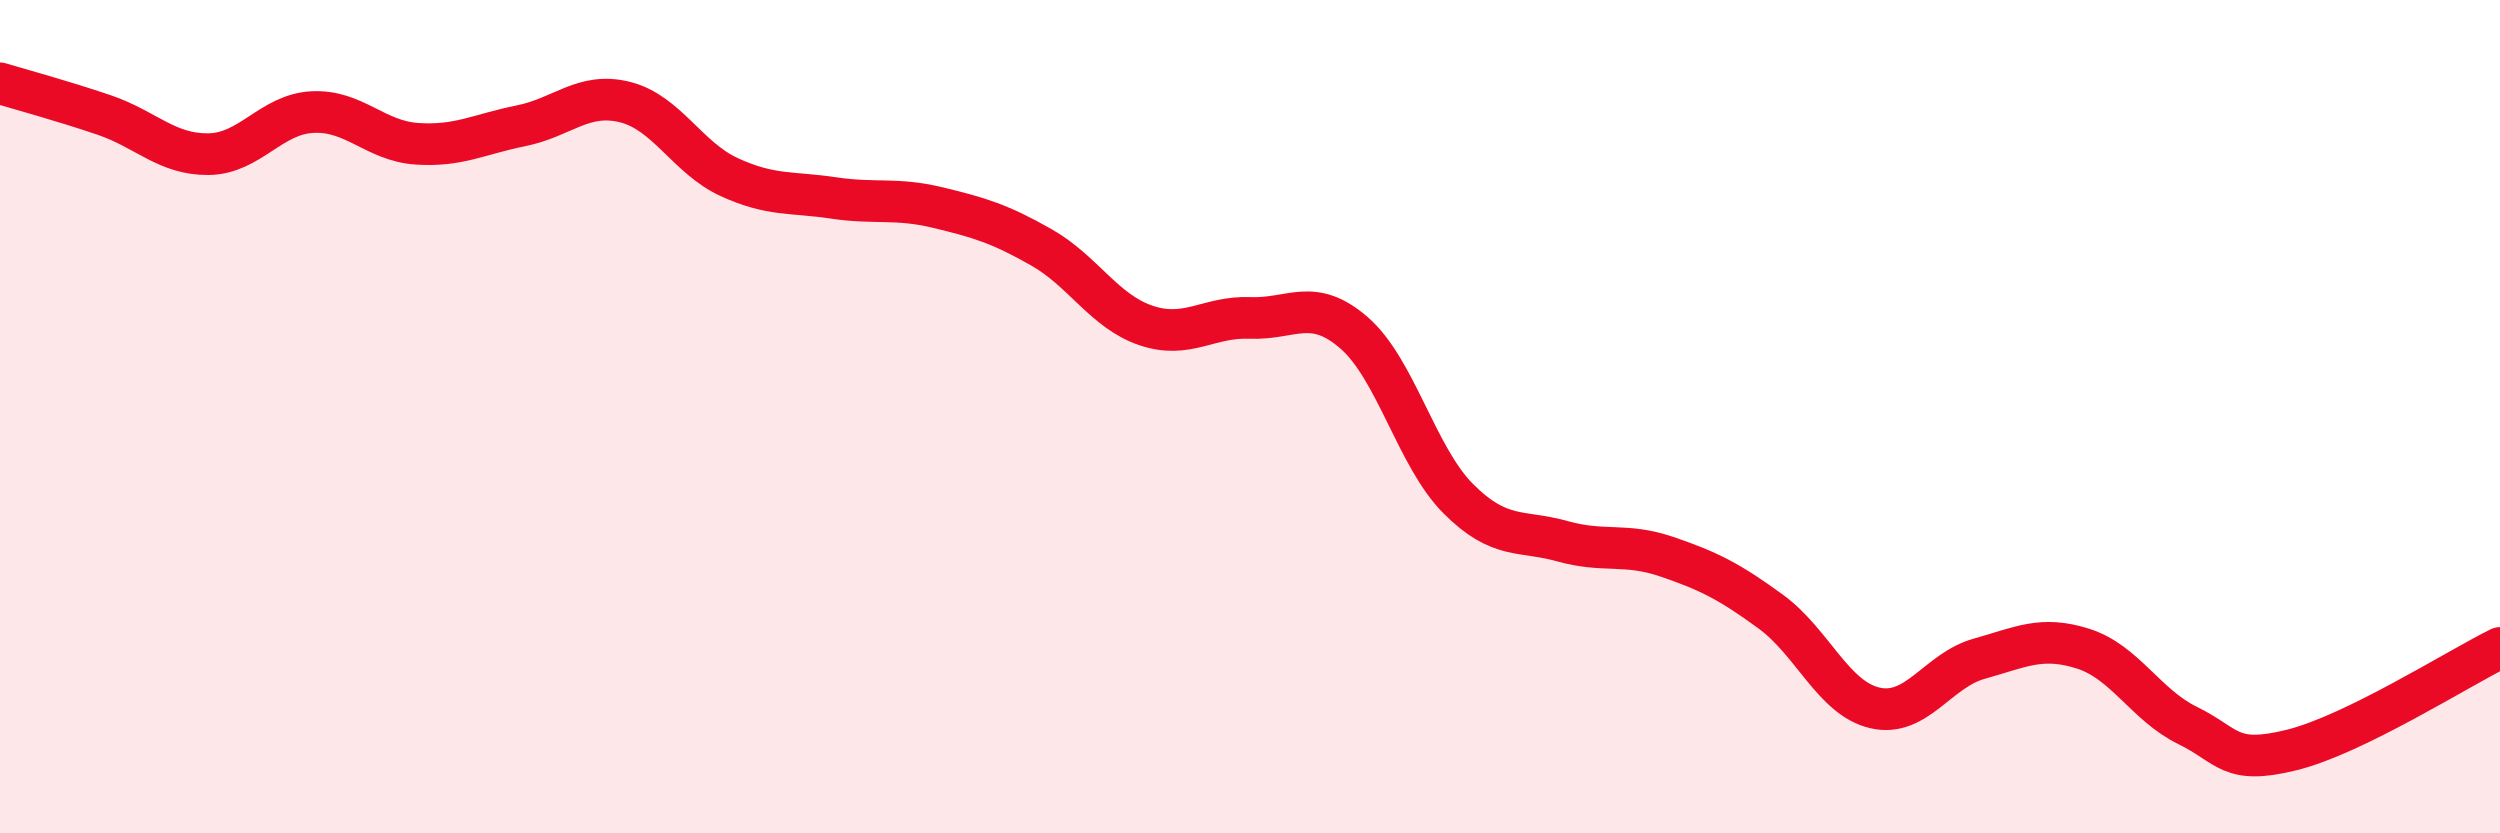 
    <svg width="60" height="20" viewBox="0 0 60 20" xmlns="http://www.w3.org/2000/svg">
      <path
        d="M 0,2 C 0.5,2.15 1.5,2.42 2.5,2.76 C 3.5,3.1 4,3.71 5,3.7 C 6,3.69 6.5,2.74 7.5,2.69 C 8.5,2.64 9,3.38 10,3.45 C 11,3.52 11.5,3.22 12.5,3.02 C 13.5,2.82 14,2.2 15,2.45 C 16,2.7 16.5,3.79 17.5,4.25 C 18.5,4.71 19,4.6 20,4.75 C 21,4.9 21.5,4.74 22.5,4.98 C 23.5,5.22 24,5.37 25,5.94 C 26,6.51 26.5,7.47 27.5,7.81 C 28.5,8.15 29,7.59 30,7.63 C 31,7.67 31.5,7.12 32.5,7.99 C 33.5,8.86 34,10.97 35,11.97 C 36,12.97 36.5,12.71 37.5,12.99 C 38.5,13.27 39,13.02 40,13.36 C 41,13.7 41.5,13.95 42.5,14.68 C 43.5,15.41 44,16.76 45,16.99 C 46,17.22 46.5,16.09 47.5,15.81 C 48.5,15.53 49,15.25 50,15.57 C 51,15.89 51.5,16.92 52.5,17.41 C 53.5,17.9 53.5,18.37 55,18 C 56.5,17.63 59,16.04 60,15.55L60 20L0 20Z"
        fill="#EB0A25"
        opacity="0.1"
        stroke-linecap="round"
        stroke-linejoin="round"
      />
      <path
        d="M 0,2 C 0.5,2.15 1.5,2.42 2.5,2.76 C 3.5,3.1 4,3.71 5,3.7 C 6,3.69 6.5,2.74 7.5,2.69 C 8.5,2.64 9,3.38 10,3.45 C 11,3.52 11.5,3.22 12.5,3.02 C 13.5,2.82 14,2.2 15,2.45 C 16,2.7 16.5,3.79 17.5,4.25 C 18.5,4.71 19,4.6 20,4.75 C 21,4.9 21.5,4.74 22.5,4.98 C 23.5,5.22 24,5.37 25,5.94 C 26,6.51 26.5,7.47 27.5,7.81 C 28.5,8.15 29,7.59 30,7.63 C 31,7.67 31.5,7.12 32.5,7.99 C 33.5,8.86 34,10.97 35,11.97 C 36,12.97 36.5,12.71 37.5,12.99 C 38.5,13.27 39,13.02 40,13.36 C 41,13.7 41.5,13.95 42.5,14.68 C 43.5,15.41 44,16.76 45,16.99 C 46,17.22 46.5,16.09 47.5,15.81 C 48.5,15.53 49,15.25 50,15.57 C 51,15.89 51.5,16.92 52.5,17.41 C 53.5,17.9 53.5,18.37 55,18 C 56.5,17.63 59,16.04 60,15.55"
        stroke="#EB0A25"
        stroke-width="1"
        fill="none"
        stroke-linecap="round"
        stroke-linejoin="round"
      />
    </svg>
  